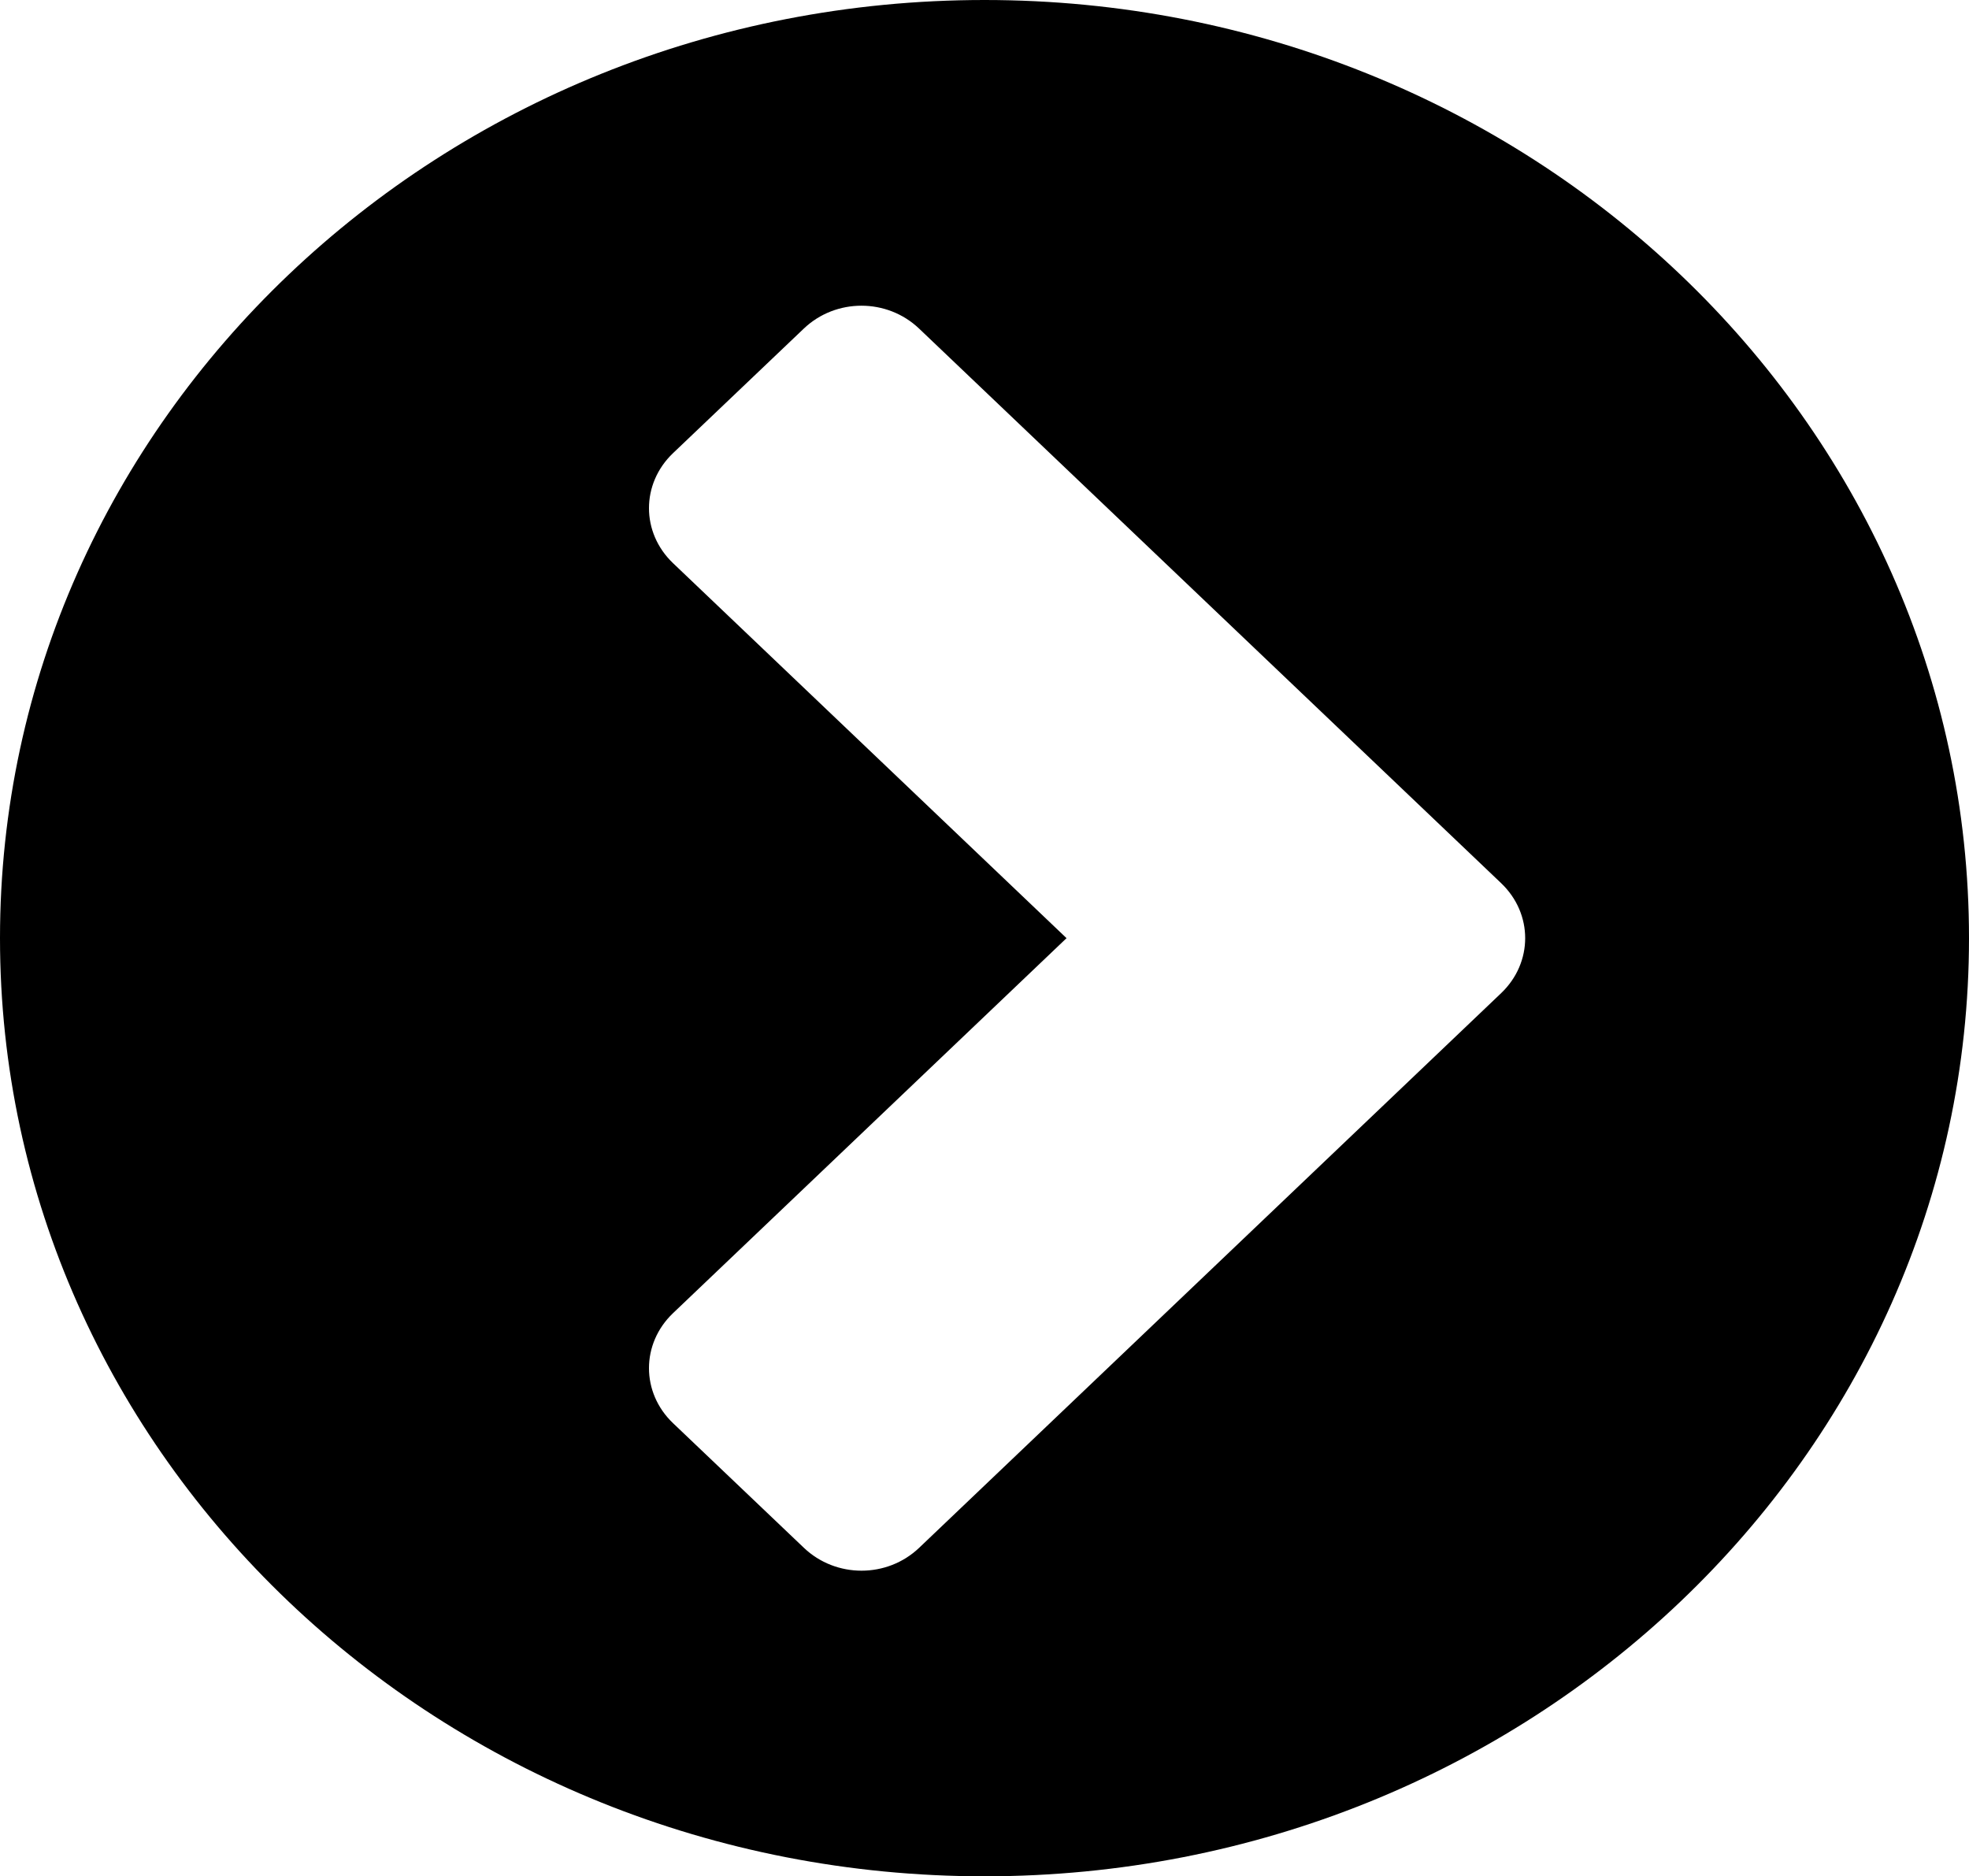 <?xml version="1.0" encoding="utf-8"?>
<!-- Generator: Adobe Illustrator 16.0.3, SVG Export Plug-In . SVG Version: 6.00 Build 0)  -->
<!DOCTYPE svg PUBLIC "-//W3C//DTD SVG 1.1//EN" "http://www.w3.org/Graphics/SVG/1.1/DTD/svg11.dtd">
<svg version="1.1" id="Ebene_1" xmlns="http://www.w3.org/2000/svg" xmlns:xlink="http://www.w3.org/1999/xlink" x="0px" y="0px"
	 width="27.89px" height="26.578px" viewBox="0 0 27.89 26.578" enable-background="new 0 0 27.89 26.578" xml:space="preserve">
<g>
	<path d="M13.945,26.578C6.247,26.578,0,20.626,0,13.289S6.247,0,13.945,0C21.644,0,27.89,5.952,27.89,13.289
		S21.644,26.578,13.945,26.578z M21.263,14.068c0.454-0.433,0.454-1.125,0-1.558l-8.244-7.855c-0.454-0.433-1.18-0.433-1.634,0
		L9.533,6.419c-0.454,0.433-0.454,1.125,0,1.558l5.574,5.312l-5.574,5.312c-0.454,0.433-0.454,1.125,0,1.558l1.853,1.765
		c0.454,0.433,1.18,0.433,1.634,0L21.263,14.068z"/>
</g>
</svg>
